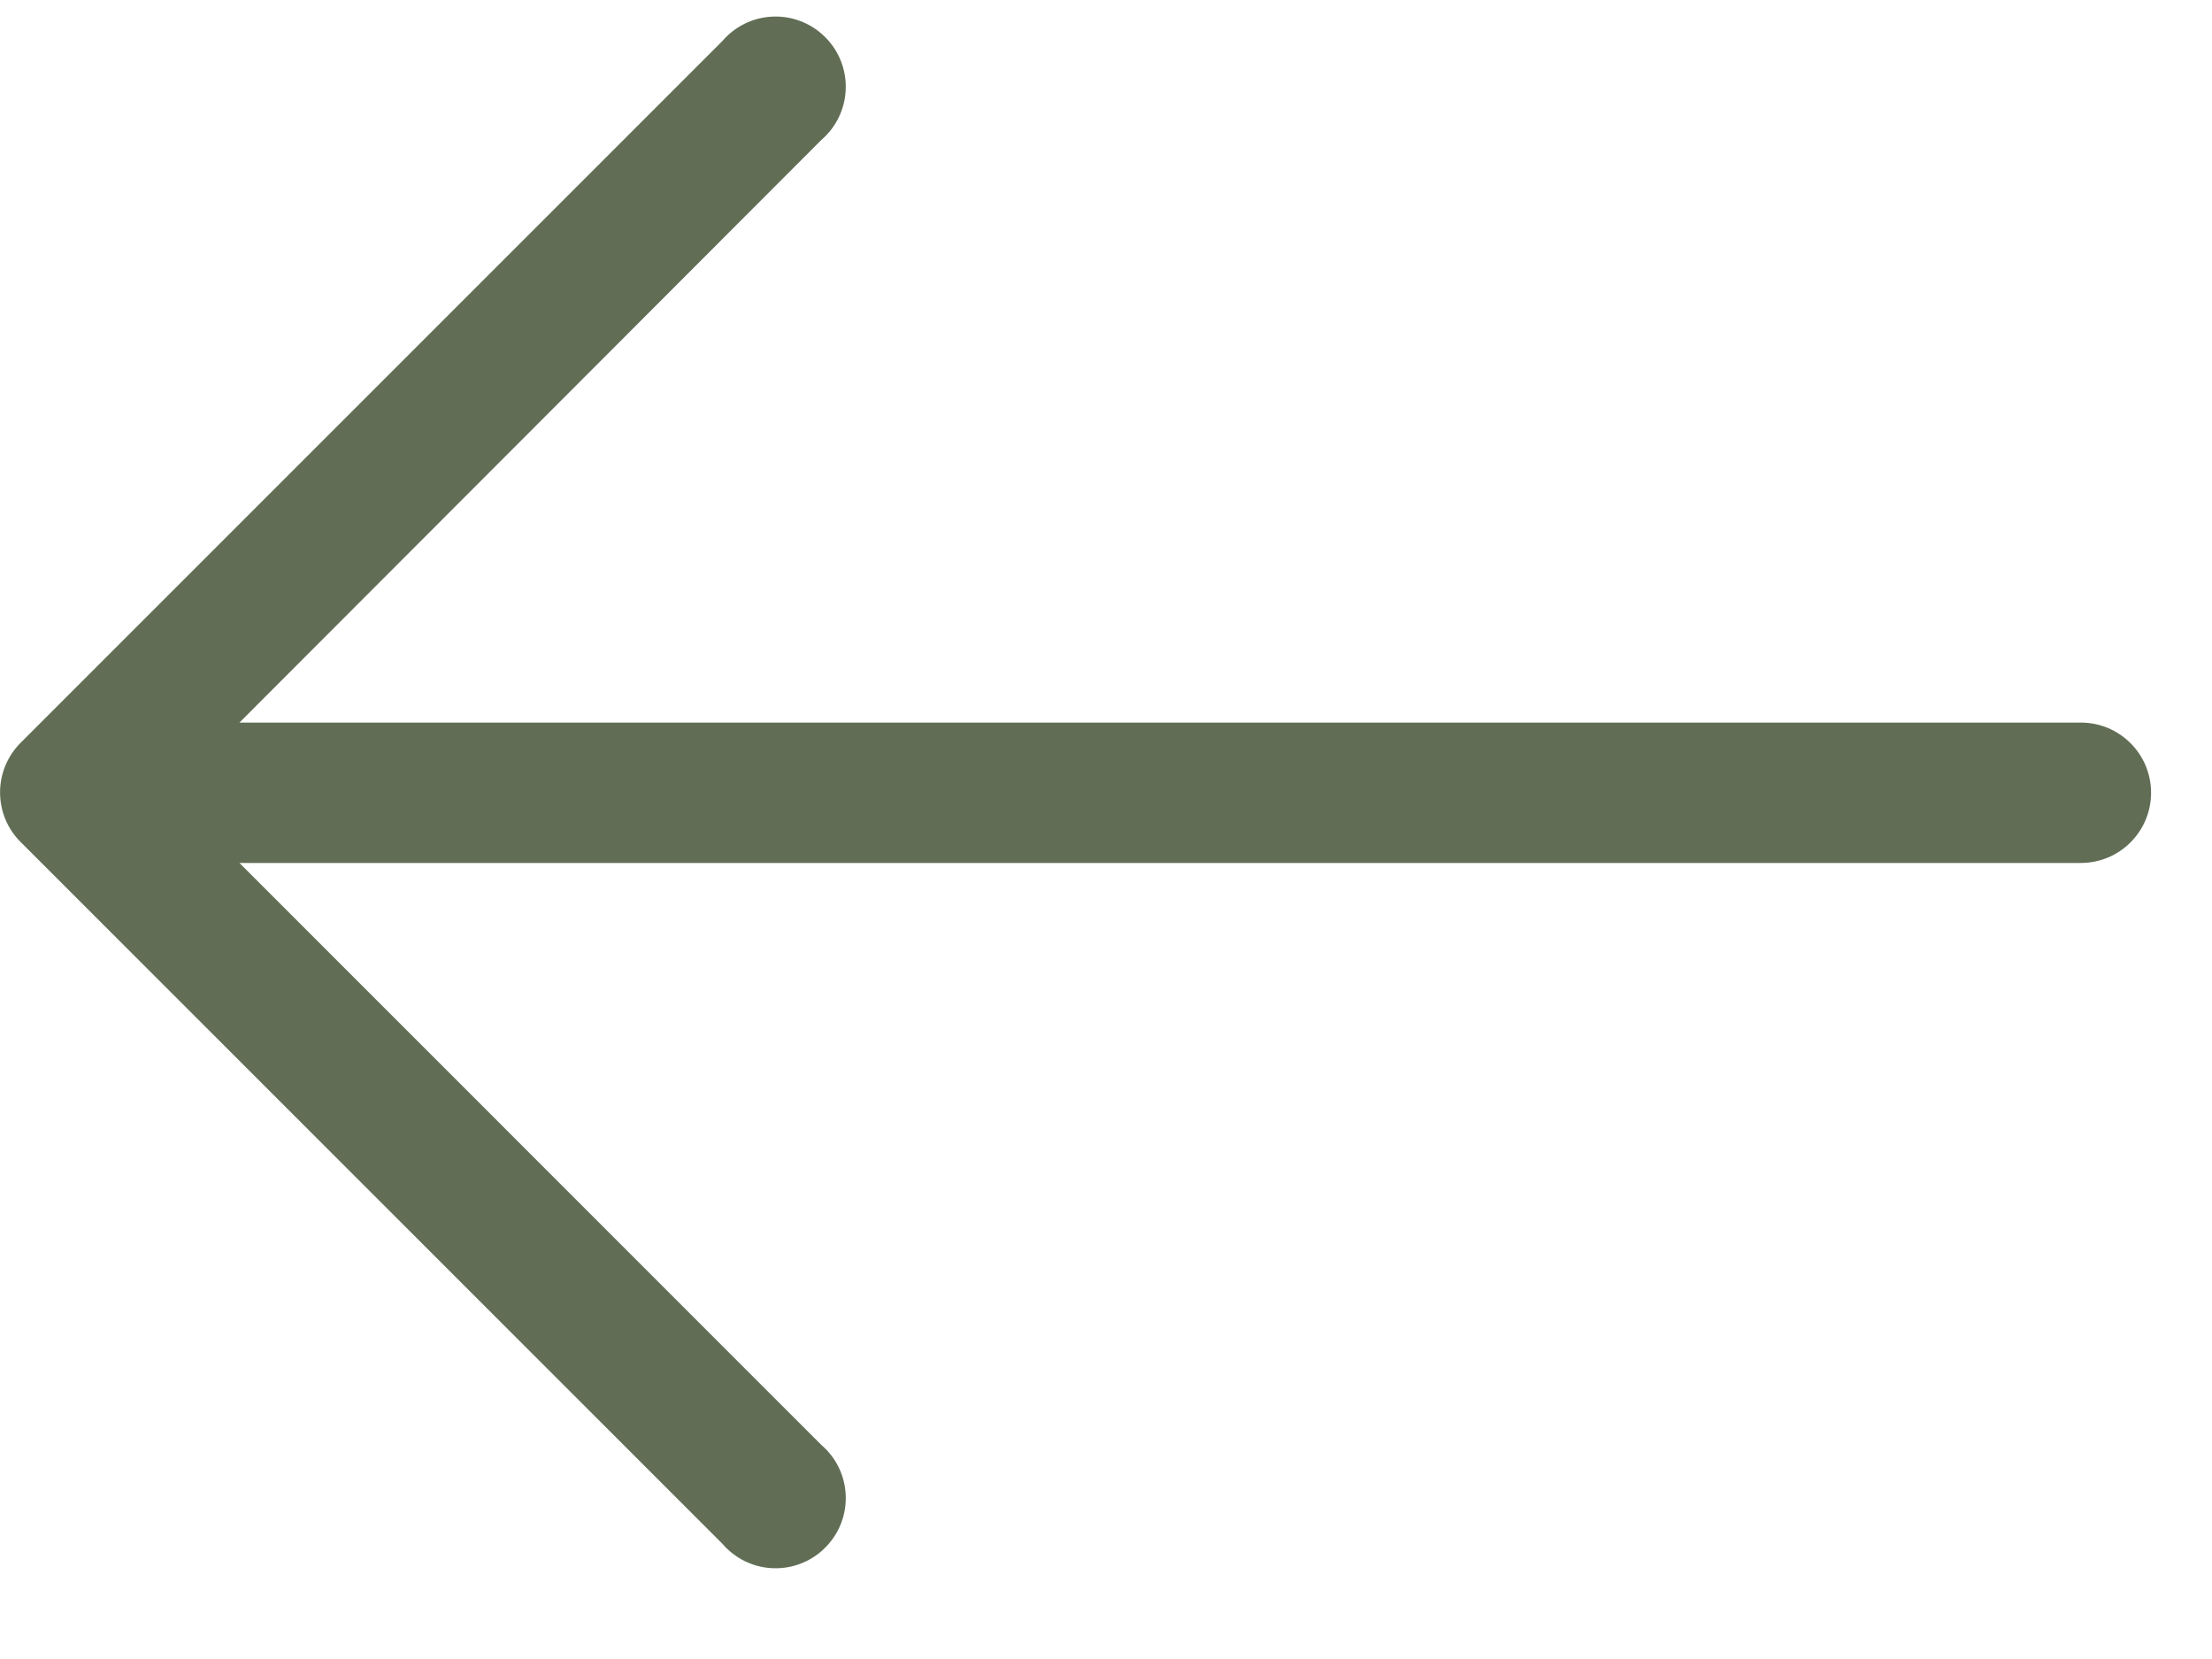 <svg width="24" height="18" viewBox="0 0 24 18" fill="none" xmlns="http://www.w3.org/2000/svg">
<path d="M0.222 8.061L7.837 0.446C8.11 0.126 8.591 0.089 8.91 0.363C9.23 0.636 9.267 1.117 8.993 1.437C8.968 1.466 8.94 1.494 8.91 1.52L2.598 7.84H22.577C22.998 7.84 23.339 8.181 23.339 8.601C23.339 9.022 22.998 9.363 22.577 9.363H2.598L8.91 15.676C9.23 15.949 9.267 16.43 8.993 16.749C8.72 17.069 8.239 17.106 7.92 16.832C7.89 16.807 7.862 16.779 7.837 16.749L0.222 9.134C-0.073 8.838 -0.073 8.358 0.222 8.061Z" fill="#616E55"/>
</svg>
